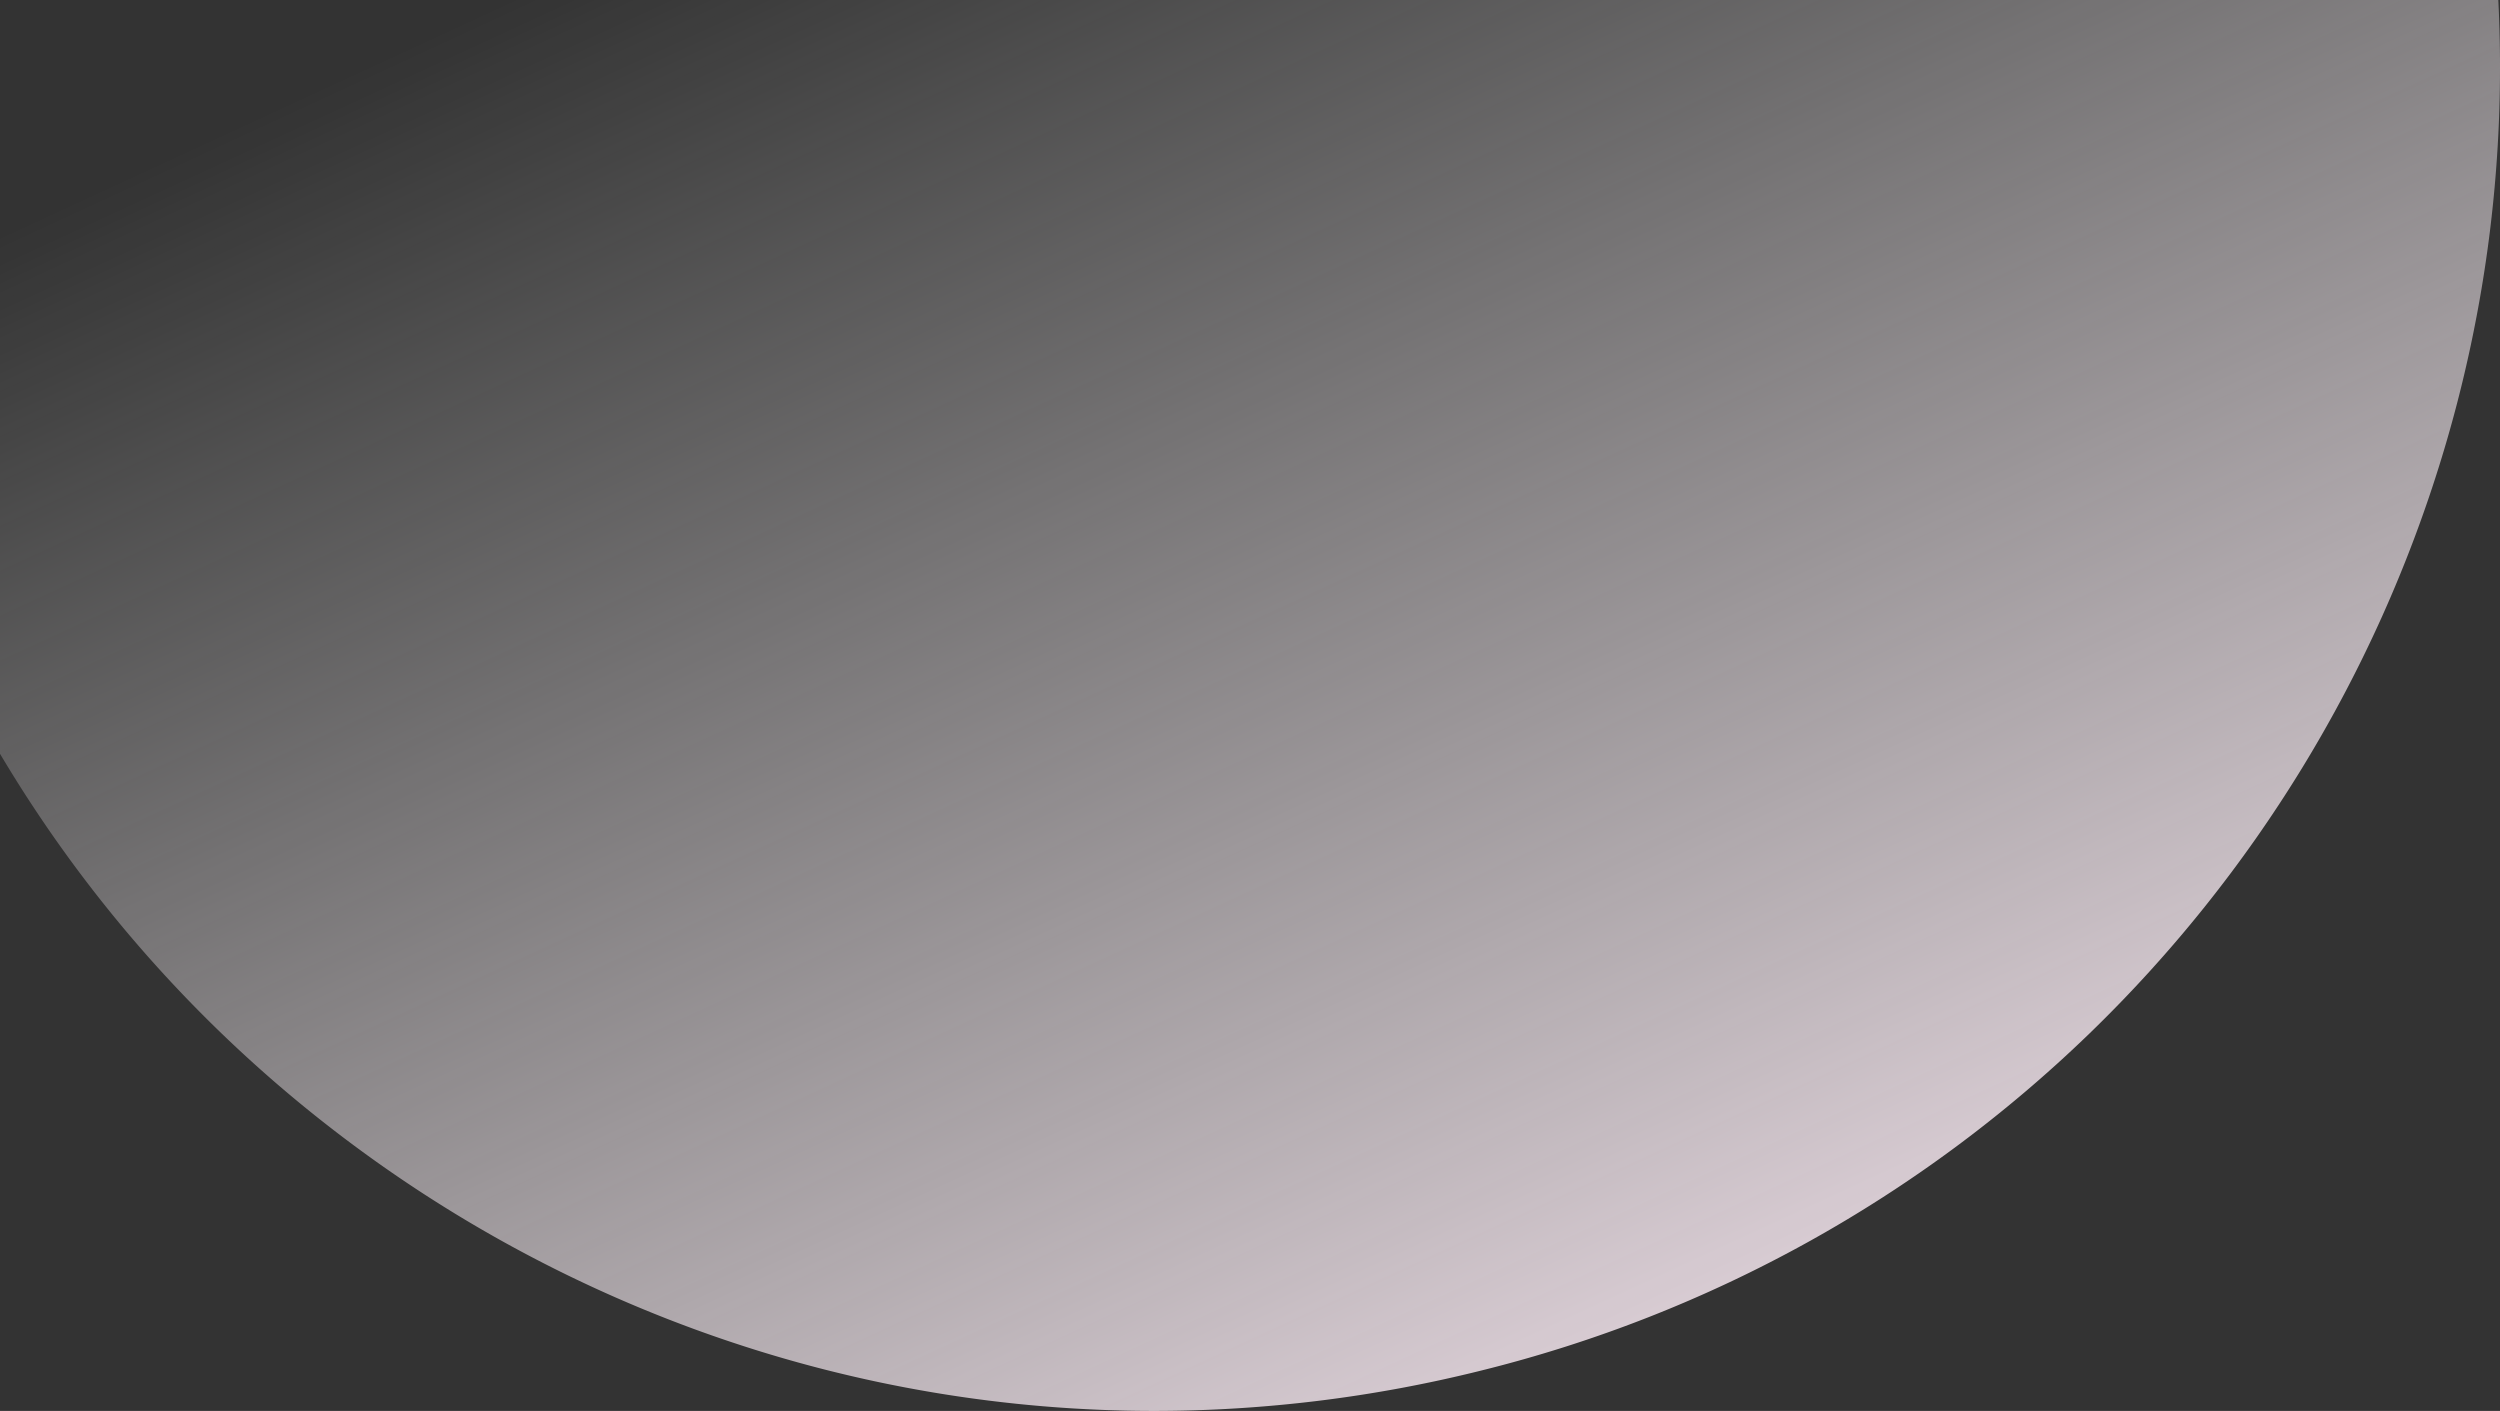 <svg xmlns="http://www.w3.org/2000/svg" xmlns:xlink="http://www.w3.org/1999/xlink" width="413.832" height="233.553" viewBox="0 0 413.832 233.553">
  <rect x="0" y="0" width="413.832" height="233.553" fill="#333333" stroke="none"/>
  <defs>
    <linearGradient id="linear-gradient" x1="0.073" y1="0.113" x2="0.86" y2="1.076" gradientUnits="objectBoundingBox">
      <stop offset="0" stop-color="#fff" stop-opacity="0"/>
      <stop offset="1" stop-color="#ffecf7"/>
    </linearGradient>
  </defs>
  <path id="Subtraction_7" data-name="Subtraction 7" d="M281.113,278.553a220.939,220.939,0,0,1-72.243-12.137A223.713,223.713,0,0,1,145.3,232.127,221.632,221.632,0,0,1,95.71,178.87c-1.969-2.973-3.89-6.034-5.711-9.1V45H503.552a221.07,221.07,0,0,1-9.344,75.679,223.565,223.565,0,0,1-58.3,95.367A221.366,221.366,0,0,1,335.11,271.891,223.482,223.482,0,0,1,281.113,278.553Z" transform="translate(-90 -45)" fill="url(#linear-gradient)"/>
</svg>

